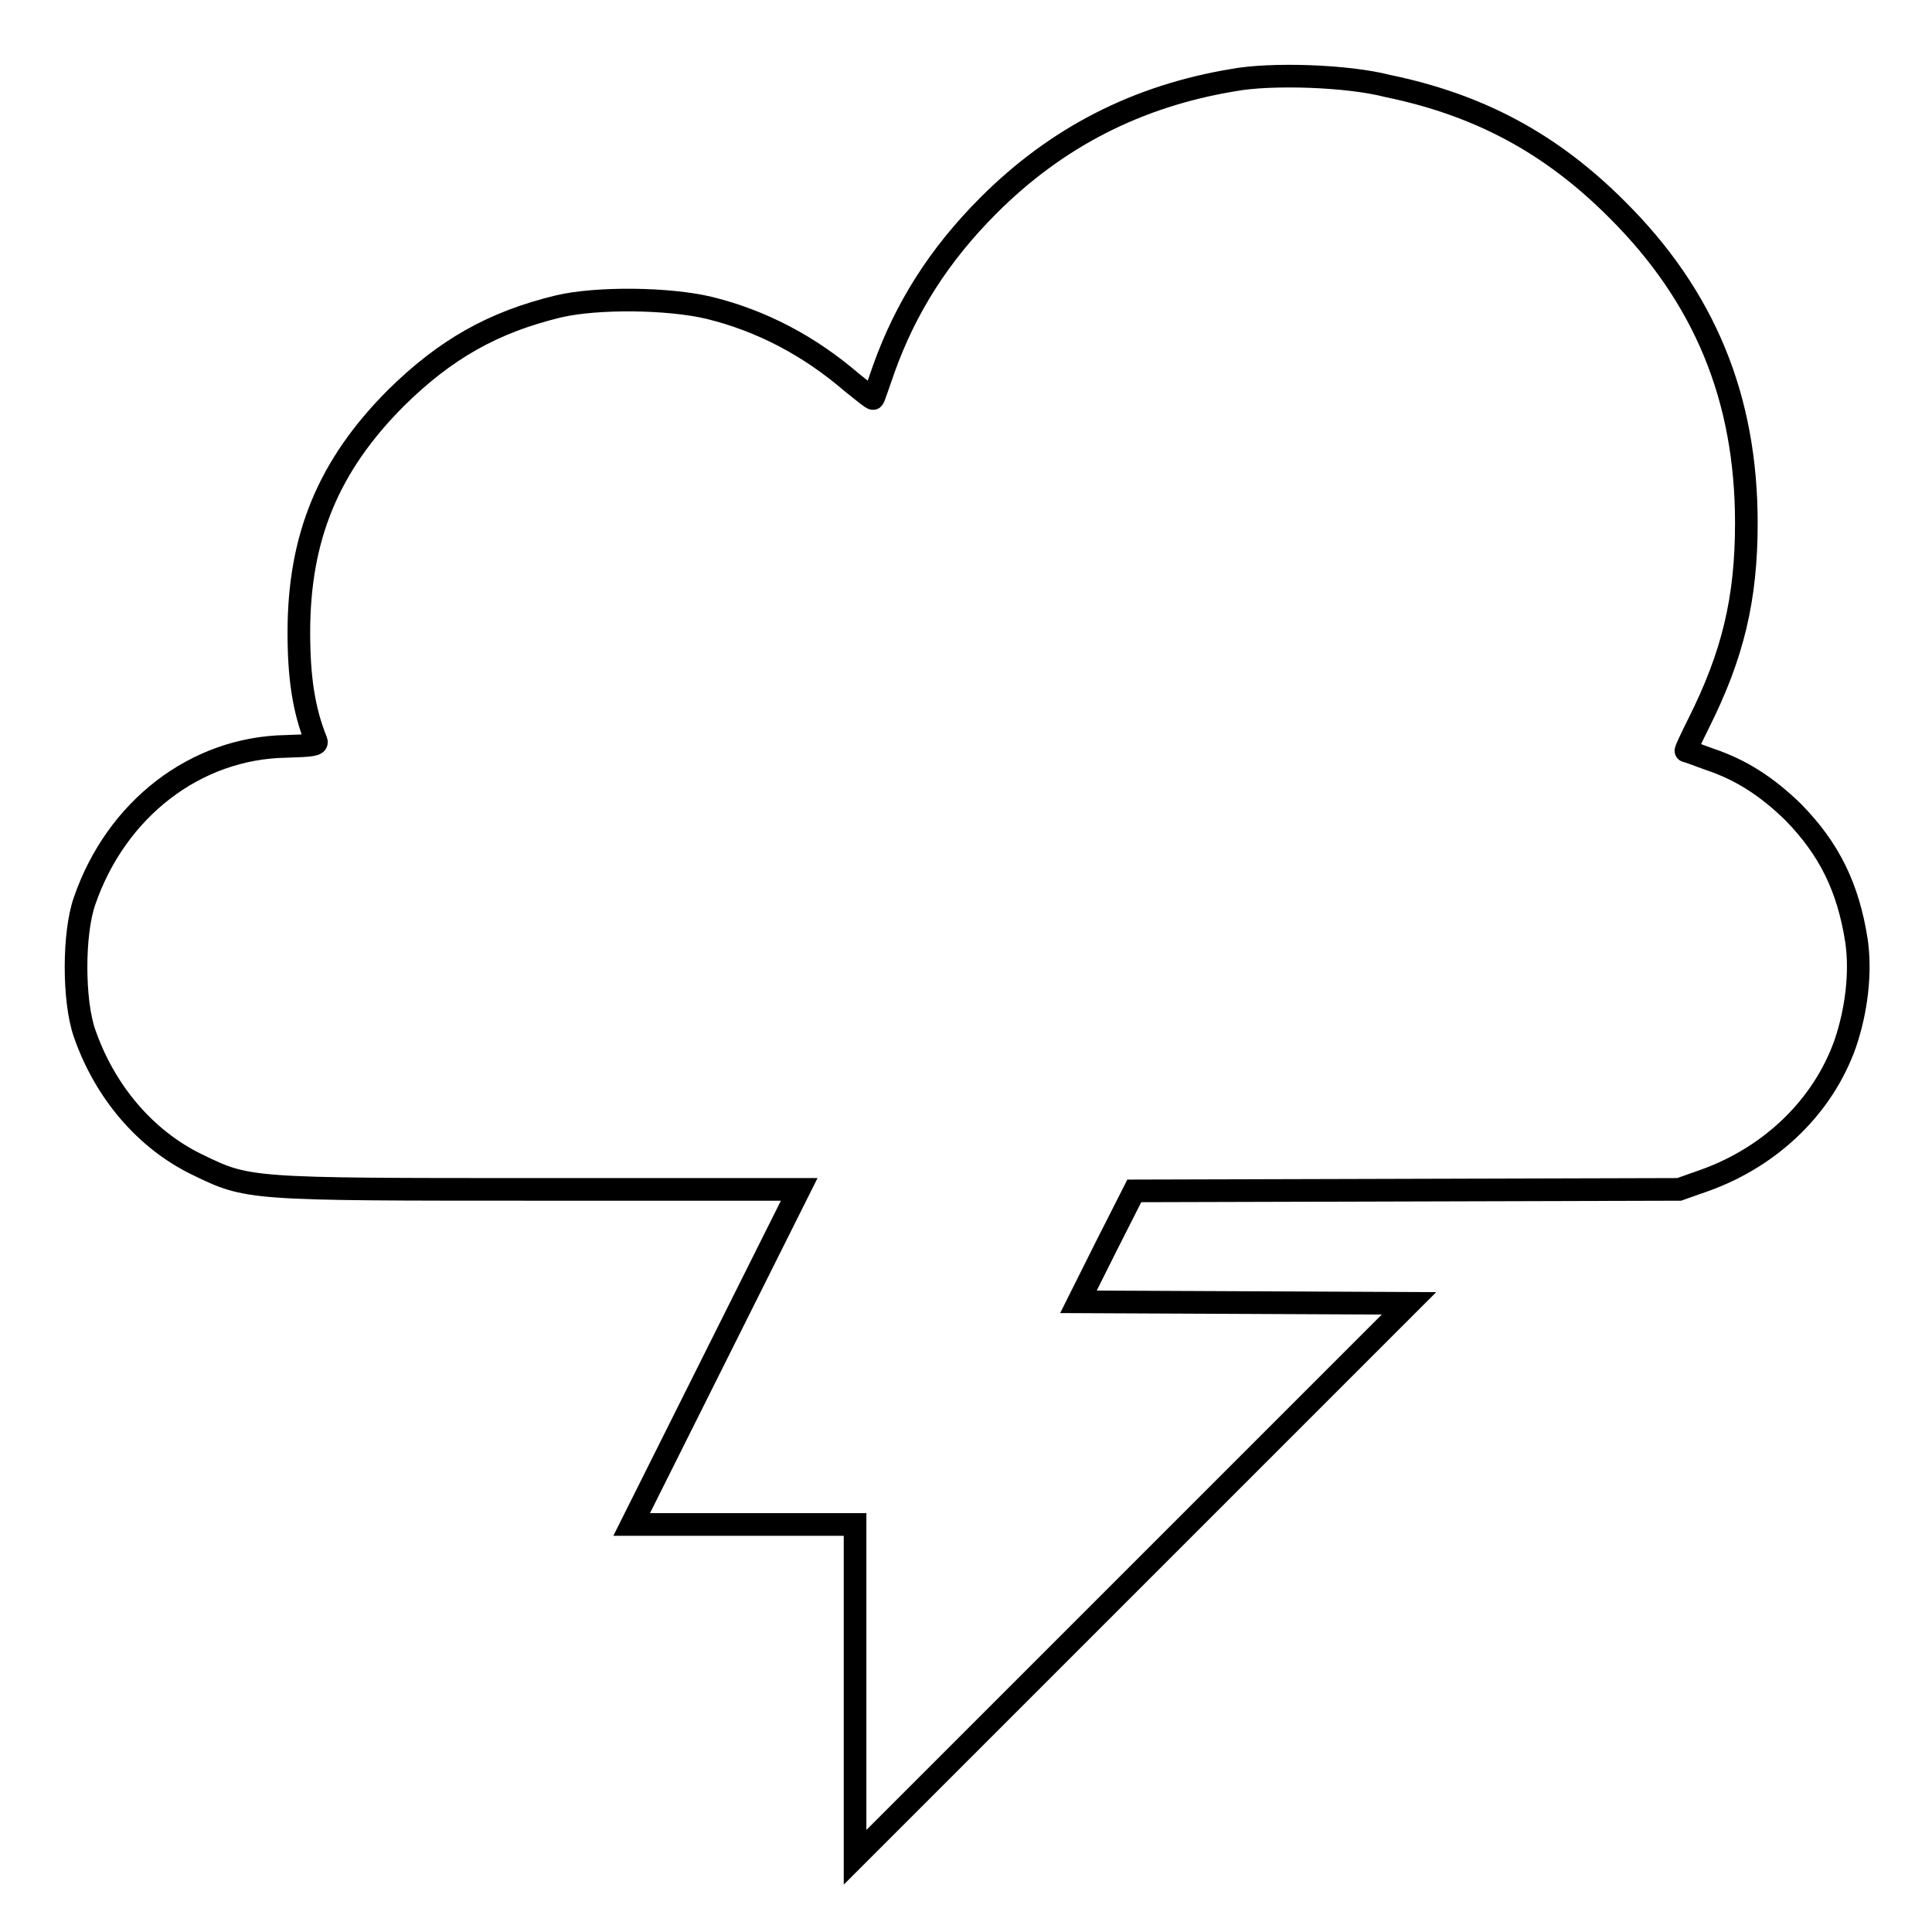 <?xml version="1.0" encoding="utf-8"?>
<!-- Svg Vector Icons : http://www.onlinewebfonts.com/icon -->
<!DOCTYPE svg PUBLIC "-//W3C//DTD SVG 1.1//EN" "http://www.w3.org/Graphics/SVG/1.1/DTD/svg11.dtd">
<svg version="1.1" xmlns="http://www.w3.org/2000/svg" xmlns:xlink="http://www.w3.org/1999/xlink" x="0px" y="0px" viewBox="0 0 256 256" enable-background="new 0 0 256 256" xml:space="preserve">
<g><g><g><path stroke-width="3" fill-opacity="0" stroke="#000000"  d="M163.5,10.6c-12.8,2.1-23.5,7.6-32.5,16.6c-6.6,6.6-11,13.6-13.9,21.7c-0.7,2-1.3,3.8-1.4,3.9c-0.1,0.1-1.3-0.9-2.8-2.1c-5.7-4.9-12-8.2-18.9-9.9c-5.4-1.3-14.9-1.4-20-0.2c-8.7,2.1-15,5.7-21.5,12.1c-9,9-12.9,18.5-12.9,31.1c0,5.8,0.6,10.2,2.3,14.4c0.2,0.5-0.5,0.6-4,0.7c-12,0.2-22.5,8.3-26.7,20.5c-1.5,4.3-1.5,13.2,0,17.5c2.7,7.8,8.1,14.1,14.9,17.4c6.8,3.3,6.6,3.3,45.4,3.3h34.4l-11.1,22.2l-11.1,22.2h14.8h14.8v22v22.1l36.7-36.7l36.7-36.7l-21.9-0.1l-21.9-0.1l3.7-7.4l3.7-7.3l36.1-0.1l36.1-0.1l3.4-1.2c8.9-3.2,15.7-9.9,18.6-18.1c1.5-4.4,2.1-9.4,1.5-13.6c-1.1-7.1-3.6-12.2-8.4-17.1c-3.5-3.4-6.9-5.6-11.1-7c-1.6-0.6-3-1.1-3.1-1.1c-0.1,0,0.7-1.7,1.7-3.7c4.5-9,6.3-16.4,6.3-26.5c0-16.5-5.5-30-17.2-41.6c-8.7-8.7-18.2-13.8-30.3-16.3C178.5,10,168.4,9.7,163.5,10.6z"/></g></g></g>
</svg>